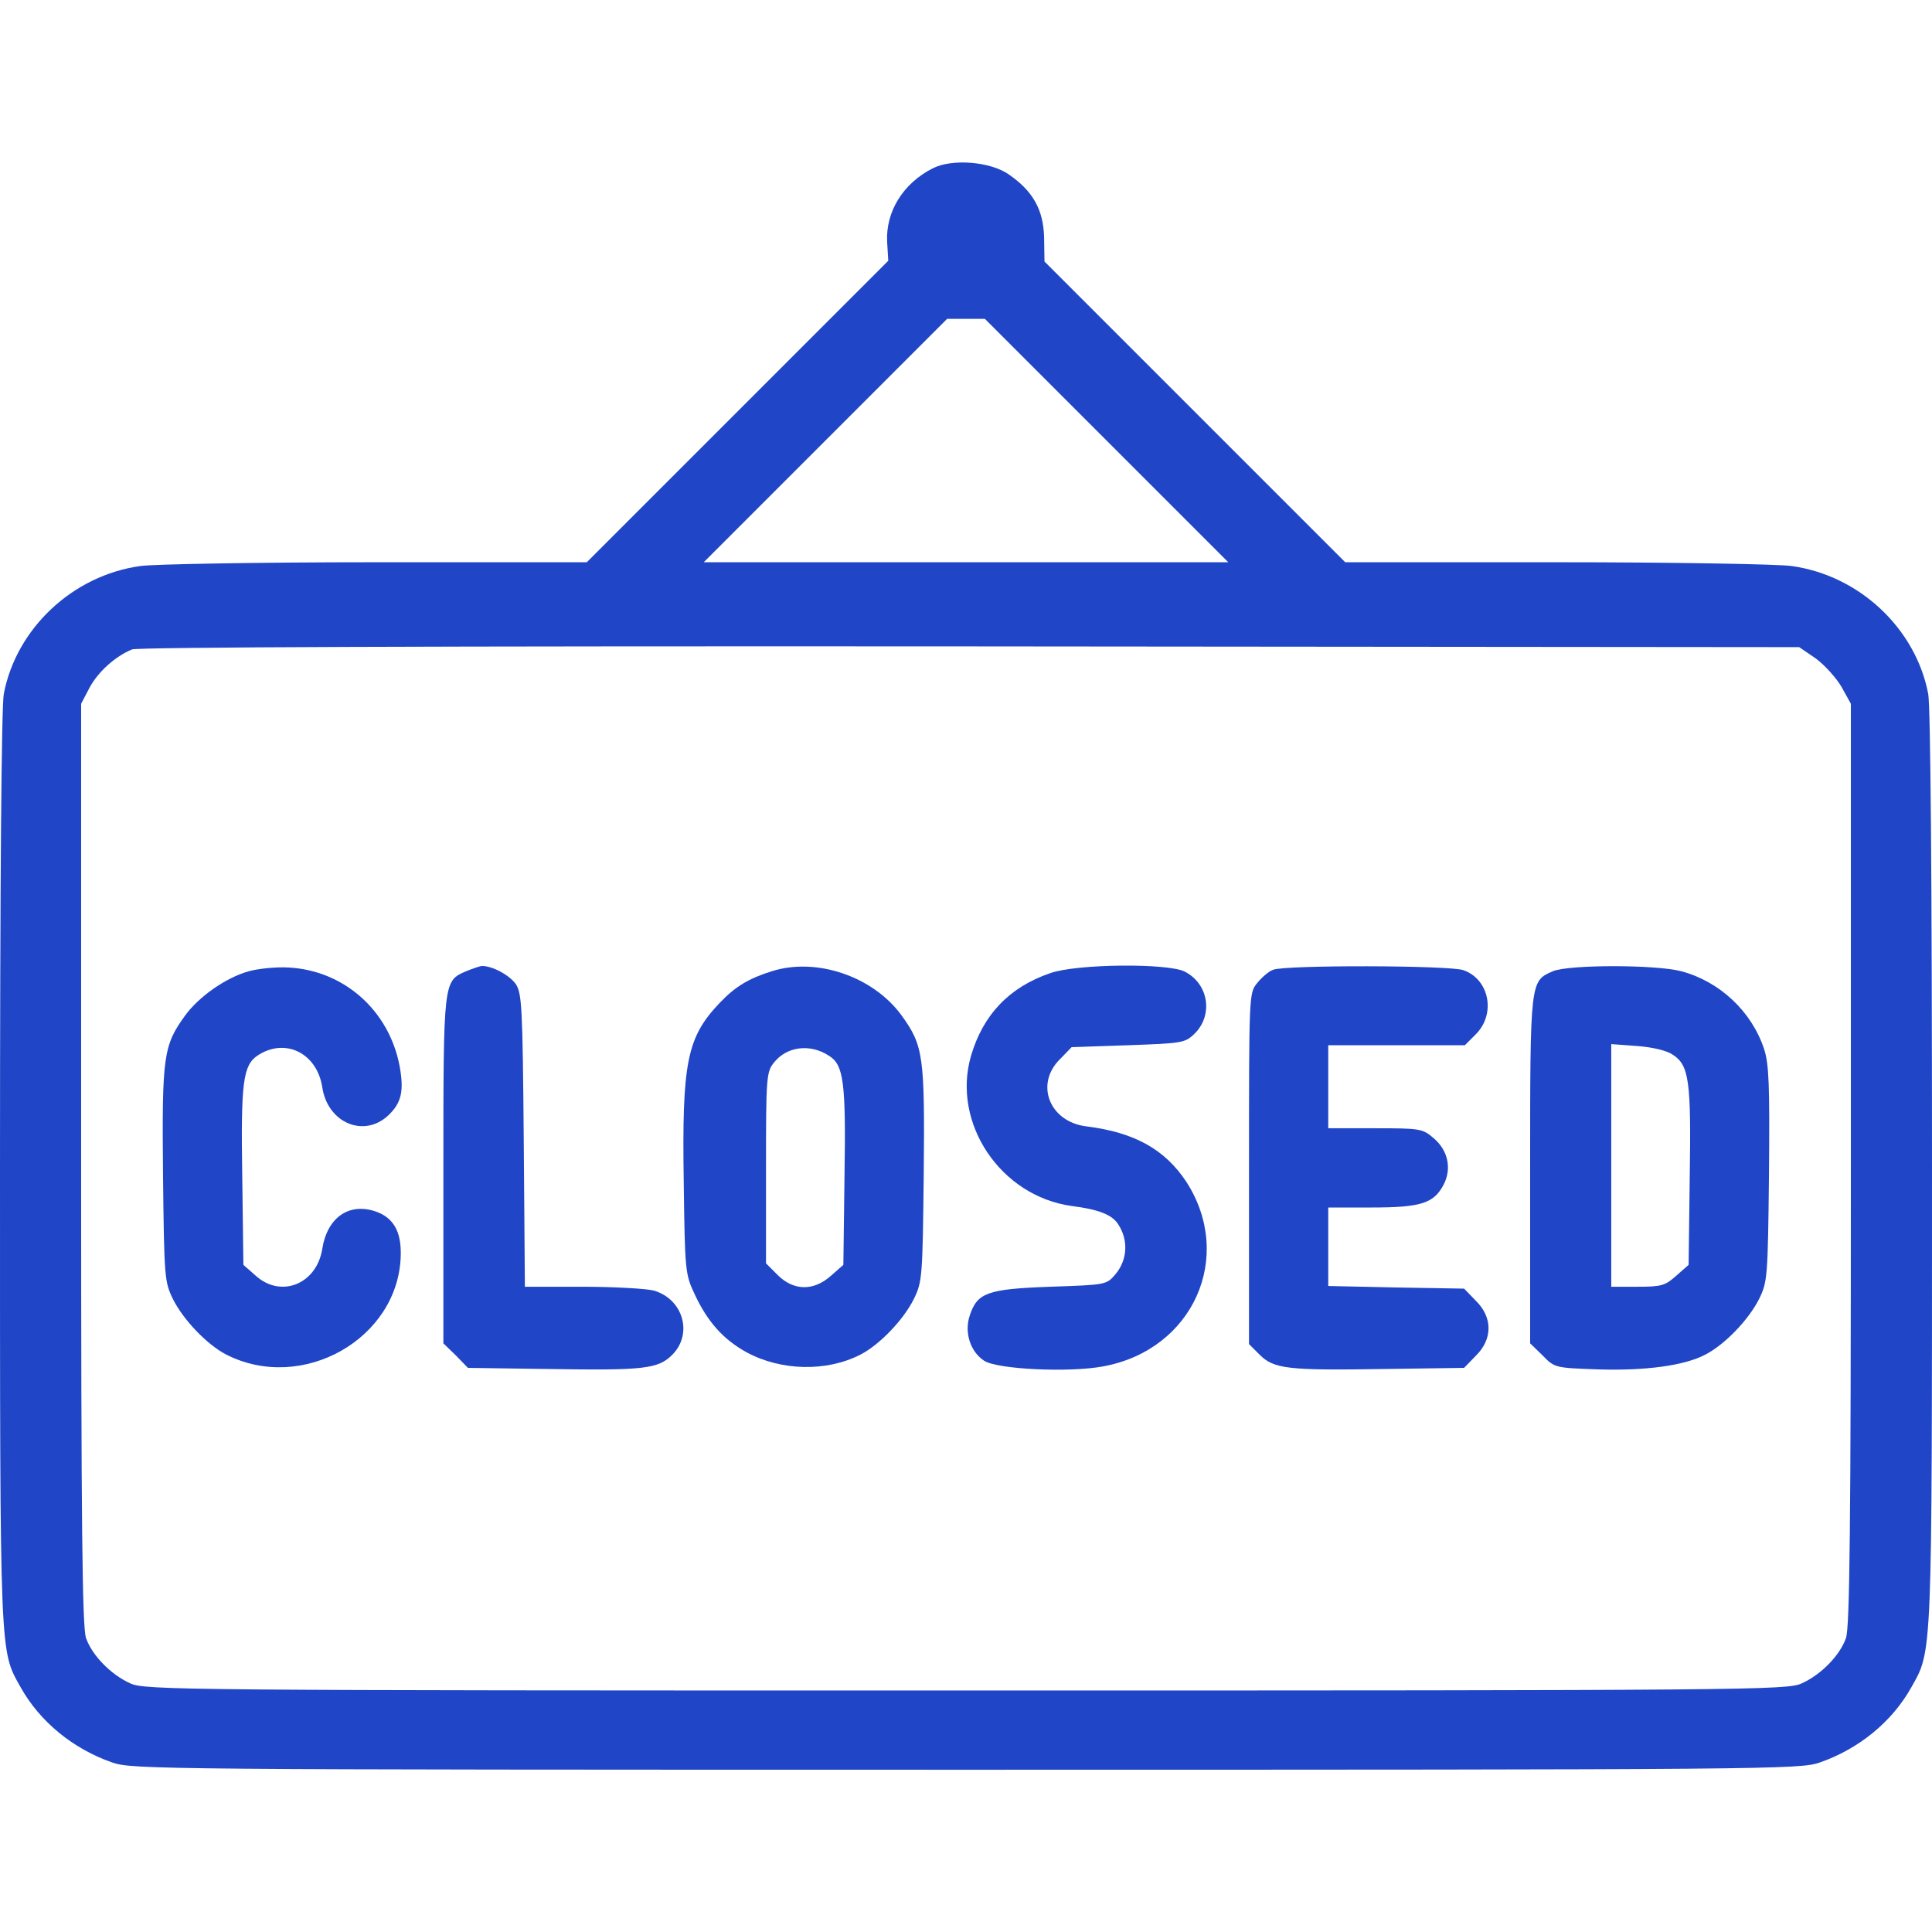 <?xml version="1.0" standalone="no"?>
<!DOCTYPE svg PUBLIC "-//W3C//DTD SVG 20010904//EN"
 "http://www.w3.org/TR/2001/REC-SVG-20010904/DTD/svg10.dtd">
<svg version="1.0" xmlns="http://www.w3.org/2000/svg"
 width="512pt" height="512pt" viewBox="0 0 512 512"
 preserveAspectRatio="xMidYMid meet">

<g transform="translate(0,512) scale(0.1,-0.1)"
fill="#2046c7" stroke="none">
<path d="M2472 4674 c-79 -40 -125 -115 -121 -195 l3 -50 -400 -400 -399 -399
-560 0 c-308 0 -588 -5 -623 -10 -180 -25 -329 -166 -362 -339 -6 -34 -10
-486 -10 -1260 0 -1307 -1 -1273 55 -1373 51 -91 139 -163 243 -199 53 -18
121 -19 2262 -19 2141 0 2209 1 2262 19 104 36 192 108 243 199 56 100 55 66
55 1373 0 774 -4 1226 -10 1260 -33 173 -182 314 -362 339 -35 5 -315 10 -623
10 l-560 0 -398 398 -399 399 -1 64 c-2 74 -30 123 -94 167 -49 34 -150 42
-201 16z m460 -721 l323 -323 -695 0 -695 0 323 323 322 322 50 0 50 0 322
-322z m1880 -578 c23 -17 54 -51 68 -75 l25 -45 0 -1220 c0 -962 -3 -1228 -13
-1256 -16 -46 -66 -97 -117 -120 -38 -18 -130 -19 -2215 -19 -2085 0 -2177 1
-2215 19 -51 23 -101 74 -117 120 -10 28 -13 294 -13 1256 l0 1220 22 42 c23
43 69 84 113 102 16 6 792 9 2222 8 l2196 -2 44 -30z"/>
<path d="M659 2546 c-61 -17 -133 -68 -169 -118 -57 -79 -61 -107 -58 -419 3
-274 4 -286 26 -331 27 -55 91 -122 142 -148 201 -102 456 42 462 262 2 65
-20 102 -68 118 -70 23 -127 -17 -140 -100 -15 -93 -109 -131 -176 -71 l-33
29 -3 234 c-4 250 2 295 41 321 73 48 157 6 171 -84 14 -95 111 -136 176 -74
34 33 41 64 29 130 -28 147 -147 253 -294 261 -33 2 -81 -3 -106 -10z"/>
<path d="M1235 2546 c-60 -26 -60 -24 -60 -527 l0 -459 33 -32 32 -33 213 -3
c254 -4 291 0 329 38 55 56 28 148 -50 170 -20 5 -105 10 -189 10 l-152 0 -3
388 c-3 355 -5 389 -21 414 -17 24 -63 49 -91 48 -6 -1 -24 -7 -41 -14z"/>
<path d="M2045 2546 c-61 -19 -97 -41 -137 -83 -88 -92 -101 -158 -96 -478 3
-233 4 -242 29 -295 34 -73 76 -120 138 -154 91 -49 211 -52 301 -6 51 26 115
93 142 148 22 45 23 57 26 331 3 312 -1 340 -58 419 -75 104 -226 156 -345
118z m152 -224 c39 -24 45 -71 41 -320 l-3 -234 -33 -29 c-46 -41 -99 -40
-141 2 l-31 31 0 252 c0 241 1 255 21 280 34 43 96 51 146 18z"/>
<path d="M2783 2541 c-108 -37 -178 -110 -210 -220 -51 -178 79 -371 267 -397
71 -9 107 -23 123 -48 28 -42 25 -95 -7 -133 -24 -28 -25 -28 -173 -33 -167
-6 -193 -16 -213 -76 -15 -44 1 -96 38 -120 34 -23 226 -32 316 -15 238 44
348 290 220 489 -57 86 -137 131 -265 147 -98 12 -137 112 -70 178 l31 32 149
5 c141 5 151 6 175 29 52 49 40 133 -24 166 -44 23 -287 21 -357 -4z"/>
<path d="M3374 2550 c-12 -4 -31 -21 -43 -36 -21 -26 -21 -32 -21 -491 l0
-465 28 -28 c38 -38 75 -42 329 -38 l213 3 31 32 c45 44 45 102 0 146 l-31 32
-180 3 -180 4 0 104 0 104 115 0 c131 0 165 11 191 61 22 43 11 91 -27 123
-29 25 -36 26 -155 26 l-124 0 0 110 0 110 181 0 181 0 29 29 c54 54 36 146
-33 170 -37 13 -473 14 -504 1z"/>
<path d="M4115 2546 c-60 -26 -60 -24 -60 -527 l0 -459 33 -32 c32 -33 33 -33
147 -37 126 -4 229 10 284 39 51 26 115 92 143 148 22 45 23 57 26 331 2 238
0 291 -13 331 -33 100 -118 179 -219 206 -67 18 -300 18 -341 0z m318 -221
c43 -28 49 -68 45 -323 l-3 -234 -33 -29 c-29 -26 -39 -29 -102 -29 l-70 0 0
321 0 322 68 -5 c41 -3 79 -12 95 -23z"/>
</g>
</svg>
